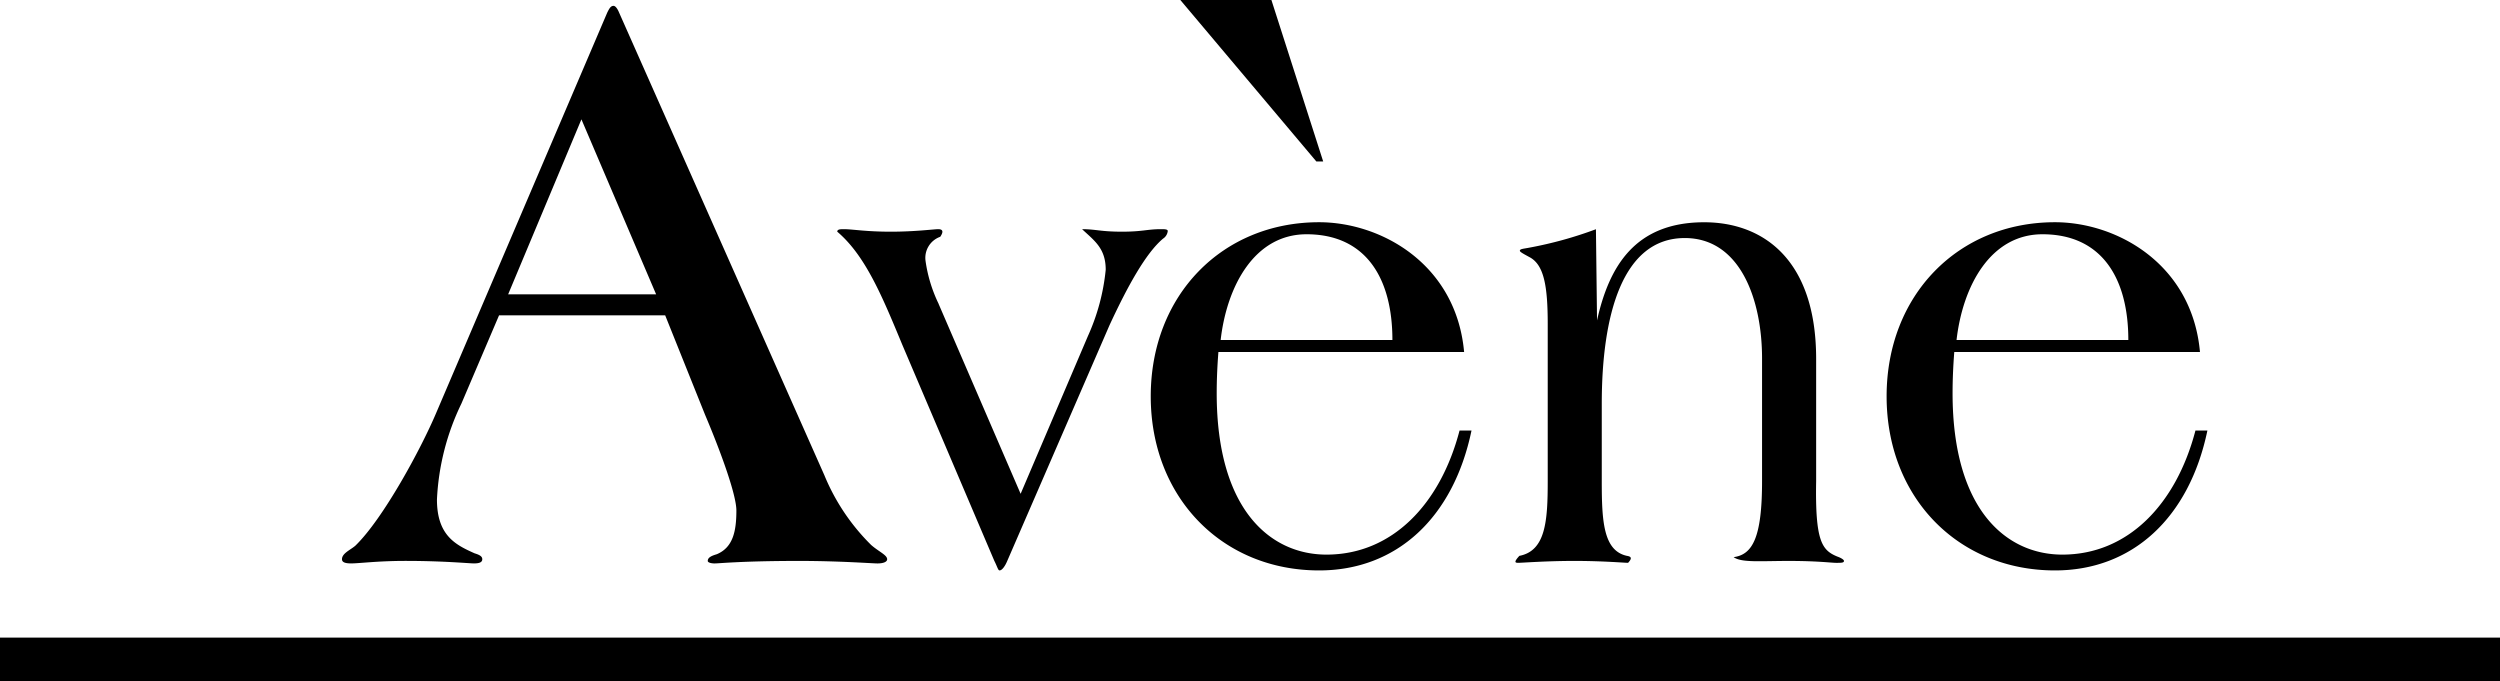 <svg xmlns="http://www.w3.org/2000/svg" width="228.587" height="62.281" viewBox="0 0 228.587 62.281">
  <g id="avene" transform="translate(-8.504 -70.503)">
    <path id="Path_439" data-name="Path 439" d="M69.325,99.336l3.639,9.073c1.531,3.615,2.871,7.384,2.871,8.768,0,1.922-.32,3.383-1.788,4-.509.152-.829.306-.829.614,0,.153.32.23.637.23.382,0,2.492-.23,7.725-.23,3.7,0,6.7.23,7.146.23.574,0,.895-.152.895-.384,0-.385-.765-.692-1.467-1.307a19.274,19.274,0,0,1-4.277-6.382L65.111,71.655c-.126-.308-.317-.615-.509-.615-.258,0-.382.232-.575.615l-15.639,36.6c-1.4,3.306-4.85,9.689-7.4,12.151-.449.385-1.215.691-1.215,1.229,0,.232.191.384.832.384.765,0,2.424-.23,4.975-.23,3.51,0,5.811.23,6.256.23s.765-.077.765-.384c0-.232-.19-.385-.7-.538-1.722-.769-3.444-1.614-3.444-4.92a22.46,22.46,0,0,1,2.233-8.766l3.444-8.074H69.325ZM68.5,97.415H54.966l6.7-16,6.83,16Zm25.83.874a13.166,13.166,0,0,1-1.2-3.936,2.044,2.044,0,0,1,1.346-2.2c.433-.636.046-.695-.194-.695-.382,0-2.112.23-4.323.23-2.306,0-3.508-.23-4.277-.23-.337,0-.623,0-.623.23,2.594,2.2,4.131,5.962,5.956,10.362l8.407,19.739c.29.577.337.869.481.869.242,0,.528-.463.674-.81l9.367-21.592c1.634-3.531,3.317-6.6,4.9-7.931a.947.947,0,0,0,.433-.695c0-.173-.291-.173-.627-.173-1.247,0-1.679.23-3.553.23-1.97,0-2.4-.23-3.654-.23,1.106,1.042,2.162,1.736,2.162,3.706a19.274,19.274,0,0,1-1.632,6.078l-6.148,14.413-7.5-17.365Zm60.107-6.83a36.1,36.1,0,0,1-6.051,1.679c-.576.116-.914.116-.914.289,0,.116.338.289.866.579,1.346.695,1.682,2.662,1.682,6.136V114.5c0,3.646-.19,6.367-2.594,6.828-.531.58-.386.637-.1.637.338,0,2.548-.174,5.141-.174s4.565.174,4.9.174c.432-.463.237-.579-.1-.637-2.164-.462-2.306-3.183-2.306-6.828v-7.064c0-8.1,1.872-15.167,7.591-15.167,5.093,0,7.065,5.673,7.065,11V114.5c0,5.149-.866,6.714-2.6,6.945.724.52,2.452.347,5.045.347,2.644,0,3.894.174,4.326.174.477,0,.719,0,.719-.174,0-.117-.287-.29-.623-.406-1.392-.579-2.02-1.389-1.921-6.887V103.326c0-9.2-4.949-12.5-10.235-12.5-6.343,0-8.7,4.052-9.8,8.973l-.1-8.336ZM187.4,101.589c.574-4.978,3.122-9.666,7.855-9.666,5.406,0,7.852,3.994,7.852,9.666Zm22.258,1.1c-.724-8.046-7.591-11.867-13.26-11.867-8.841,0-15.392,6.657-15.392,15.919s6.551,15.919,15.392,15.919c7.074,0,12.276-4.8,13.939-12.793h-1.093c-1.77,6.773-6.191,11.347-12.17,11.347-5.045,0-10.037-3.994-10.037-14.761,0-1.216.053-2.432.155-3.764h22.466Zm-67.283,0c-.727-8.046-7.593-11.867-13.26-11.867-8.841,0-15.393,6.657-15.393,15.919s6.554,15.919,15.393,15.919c7.074,0,12.273-4.8,13.936-12.793h-1.093c-1.768,6.773-6.186,11.347-12.168,11.347-5.045,0-10.037-3.994-10.037-14.761,0-1.216.053-2.432.155-3.764h22.466Zm-22.261-1.1c.574-4.978,3.122-9.666,7.853-9.666,5.411,0,7.852,3.994,7.852,9.666ZM116.426,70.5h8.328l4.736,14.769h-.624L116.426,70.5ZM8.5,128.8H237.091v3.98H8.5Z" fill-rule="evenodd"/>
  </g>
</svg>
